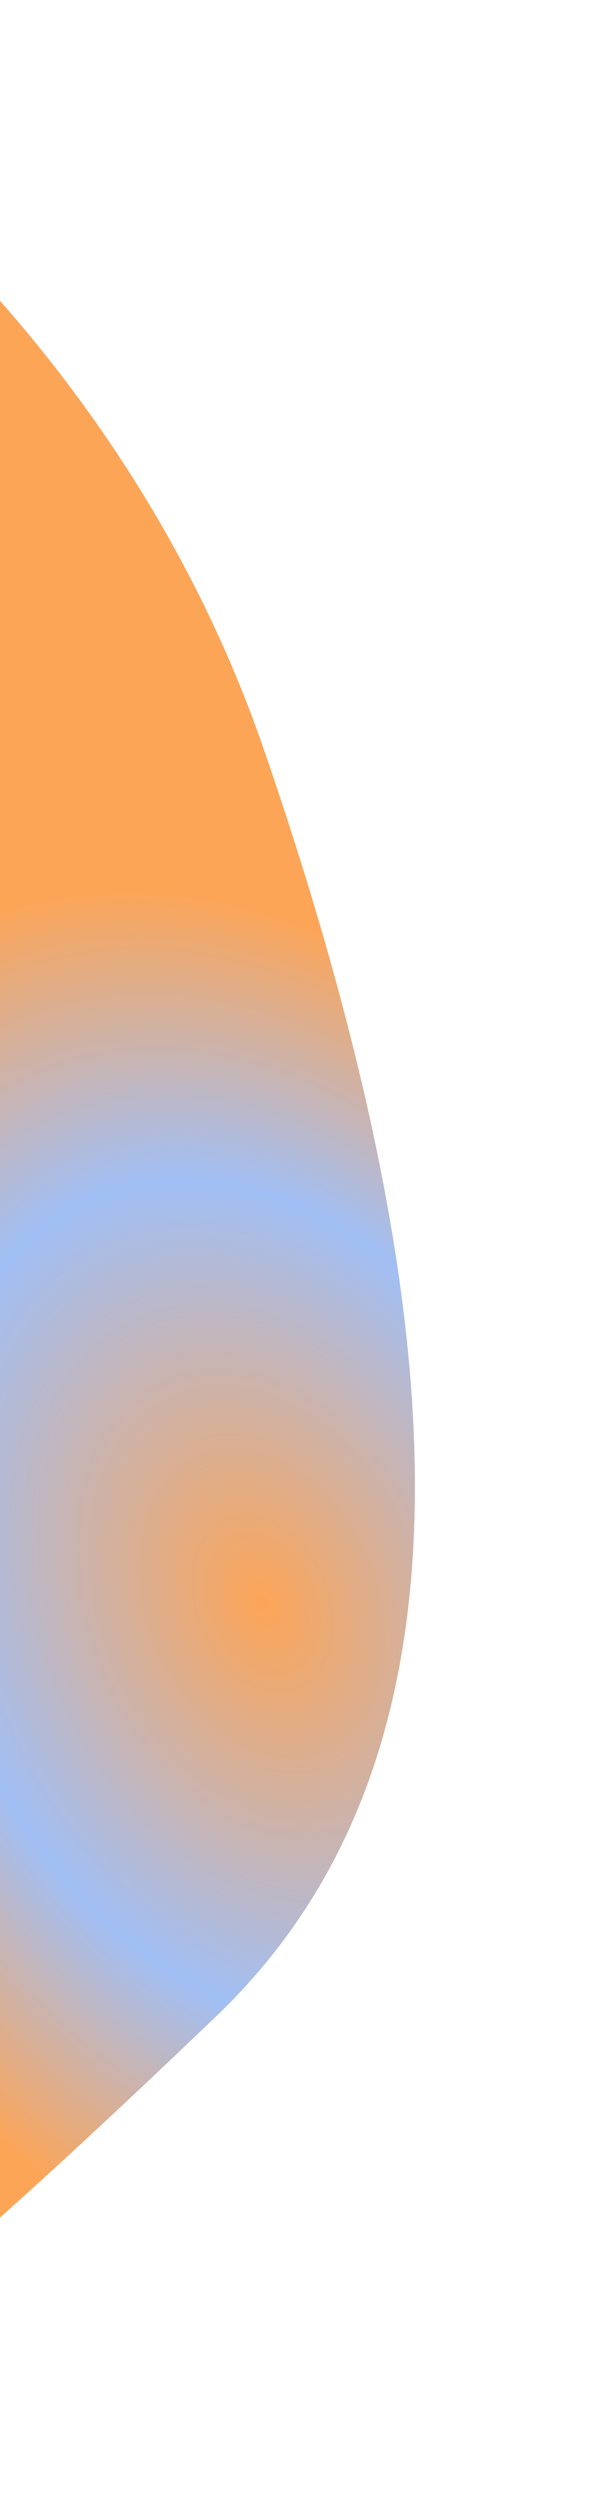 <svg xmlns="http://www.w3.org/2000/svg" width="390" height="1589" viewBox="0 0 390 1589"><defs><radialGradient id="a" cx="74.796%" cy="23.557%" r="37.176%" fx="74.796%" fy="23.557%" gradientTransform="matrix(-.72 0 -0 -.646 1.286 .388)"><stop offset="0%" stop-color="#FDA557"/><stop offset="59.083%" stop-color="#A1BFF5"/><stop offset="100%" stop-color="#FDA557"/></radialGradient><filter id="b" width="118.9%" height="126.3%" x="-9.5%" y="-13.1%" filterUnits="objectBoundingBox"><feGaussianBlur in="SourceGraphic" stdDeviation="50"/></filter></defs><path fill="url(#a)" d="M1309.349,5116.289 C1440.437,5162.272 1488.034,5270.732 1553.792,5324.95 C1862.494,5576.681 1653.142,4797.506 1618.176,4663.623 C1566.323,4465.078 1369.764,4323.602 928.303,4245.901 C486.843,4168.201 58.179,4479.292 146.655,4658.375 C235.131,4837.458 285.676,4881.809 384.714,5010.303 C483.751,5138.797 687.805,5129.385 870.842,5102.678 C1053.878,5075.971 1142.156,5057.64 1309.349,5116.289 Z" filter="url(#b)" transform="rotate(61 3747.867 1715.568)"/></svg>